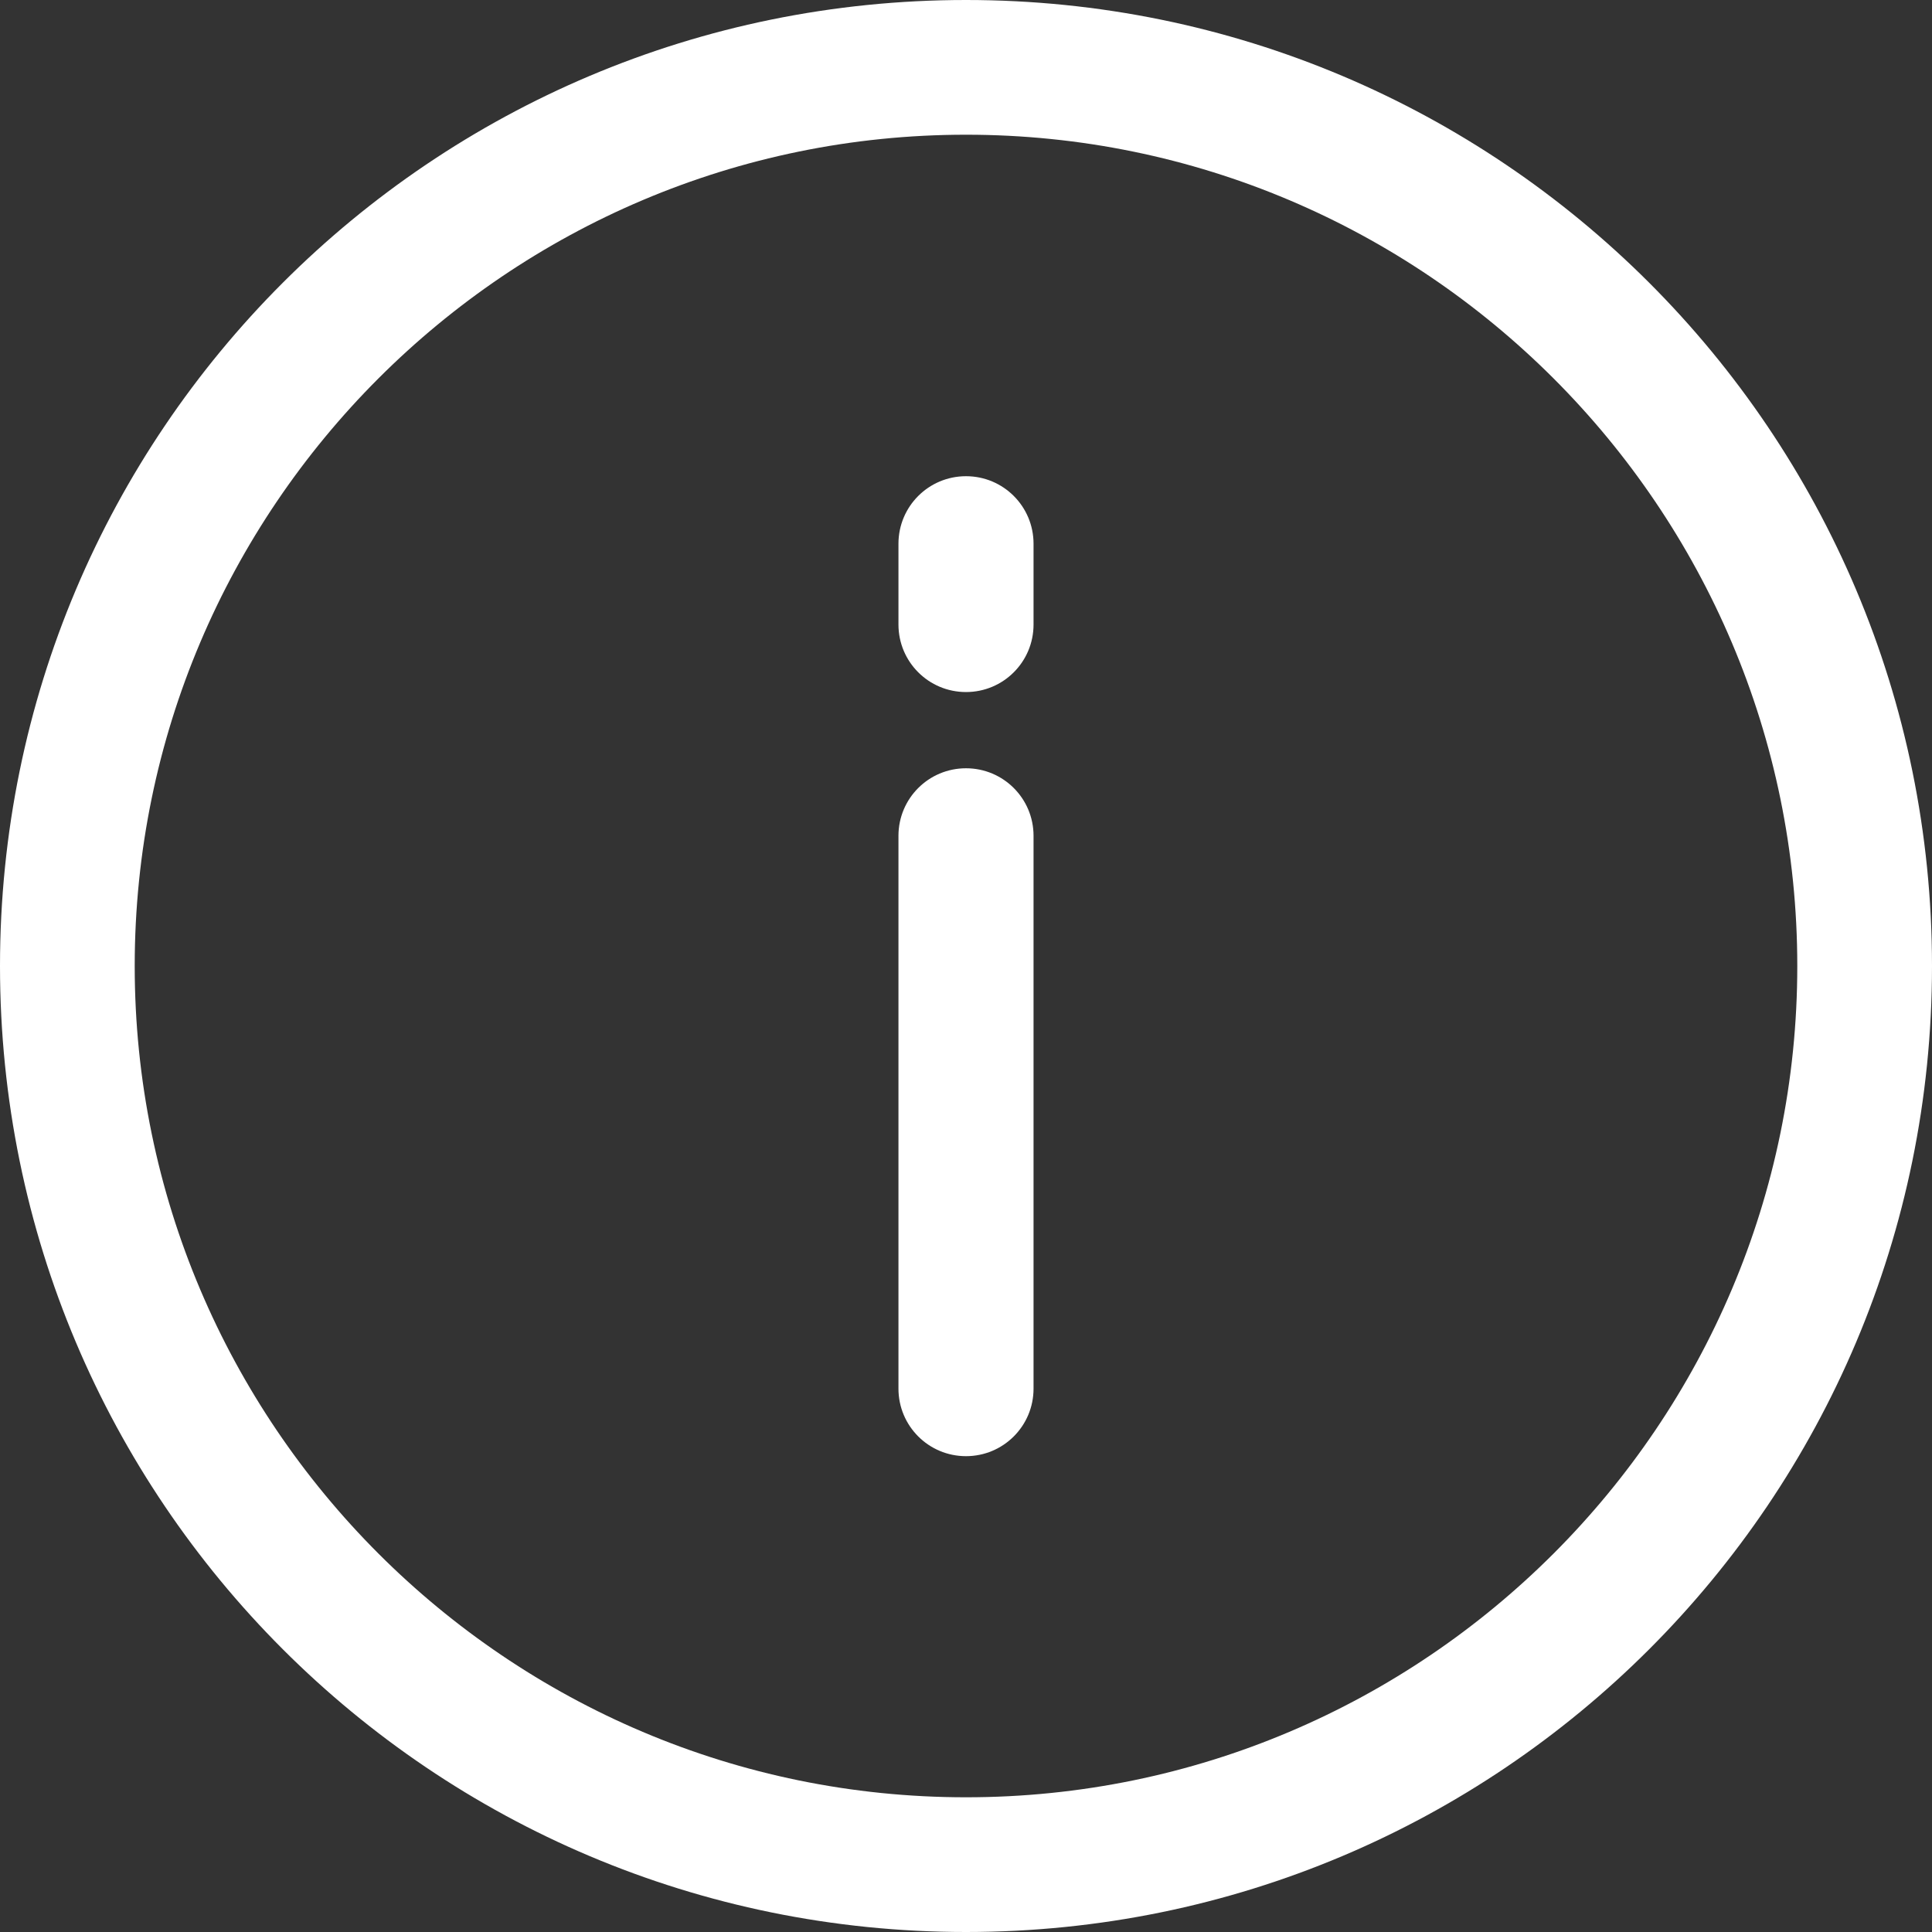 <?xml version="1.0" encoding="utf-8"?>
<!-- Generator: Adobe Illustrator 25.0.0, SVG Export Plug-In . SVG Version: 6.00 Build 0)  -->
<svg version="1.1" id="Layer_1" xmlns="http://www.w3.org/2000/svg" xmlns:xlink="http://www.w3.org/1999/xlink" x="0px" y="0px"
	 viewBox="0 0 512 512" style="enable-background:new 0 0 512 512;" xml:space="preserve">
<rect x="0" y="0" width="512" height="512" fill="#333333" stroke="none"/>
<style type="text/css">
	.st0{fill:#FFFFFF;}
</style>
<g>
	<g>
		<g>
			<path class="st0" d="M256,0C114.5,0,0,114.5,0,256s114.5,256,256,256s256-114.5,256-256S397.5,0,256,0z M256,476.3
				c-121.5,0-220.3-98.8-220.3-220.3S134.5,35.7,256,35.7S476.3,134.5,476.3,256S377.5,476.3,256,476.3z"/>
		</g>
	</g>
	<g>
		<g>
			<path class="st0" d="M256,203.6c-9.9,0-17.9,8-17.9,17.9V368c0,9.9,8,17.9,17.9,17.9s17.9-8,17.9-17.9V221.5
				C273.9,211.6,265.9,203.6,256,203.6z"/>
		</g>
	</g>
	<g>
		<g>
			<path class="st0" d="M256,126.2c-9.9,0-17.9,8-17.9,17.9v21.4c0,9.9,8,17.9,17.9,17.9s17.9-8,17.9-17.9v-21.4
				C273.9,134.2,265.9,126.2,256,126.2z"/>
		</g>
	</g>
</g>
</svg>
